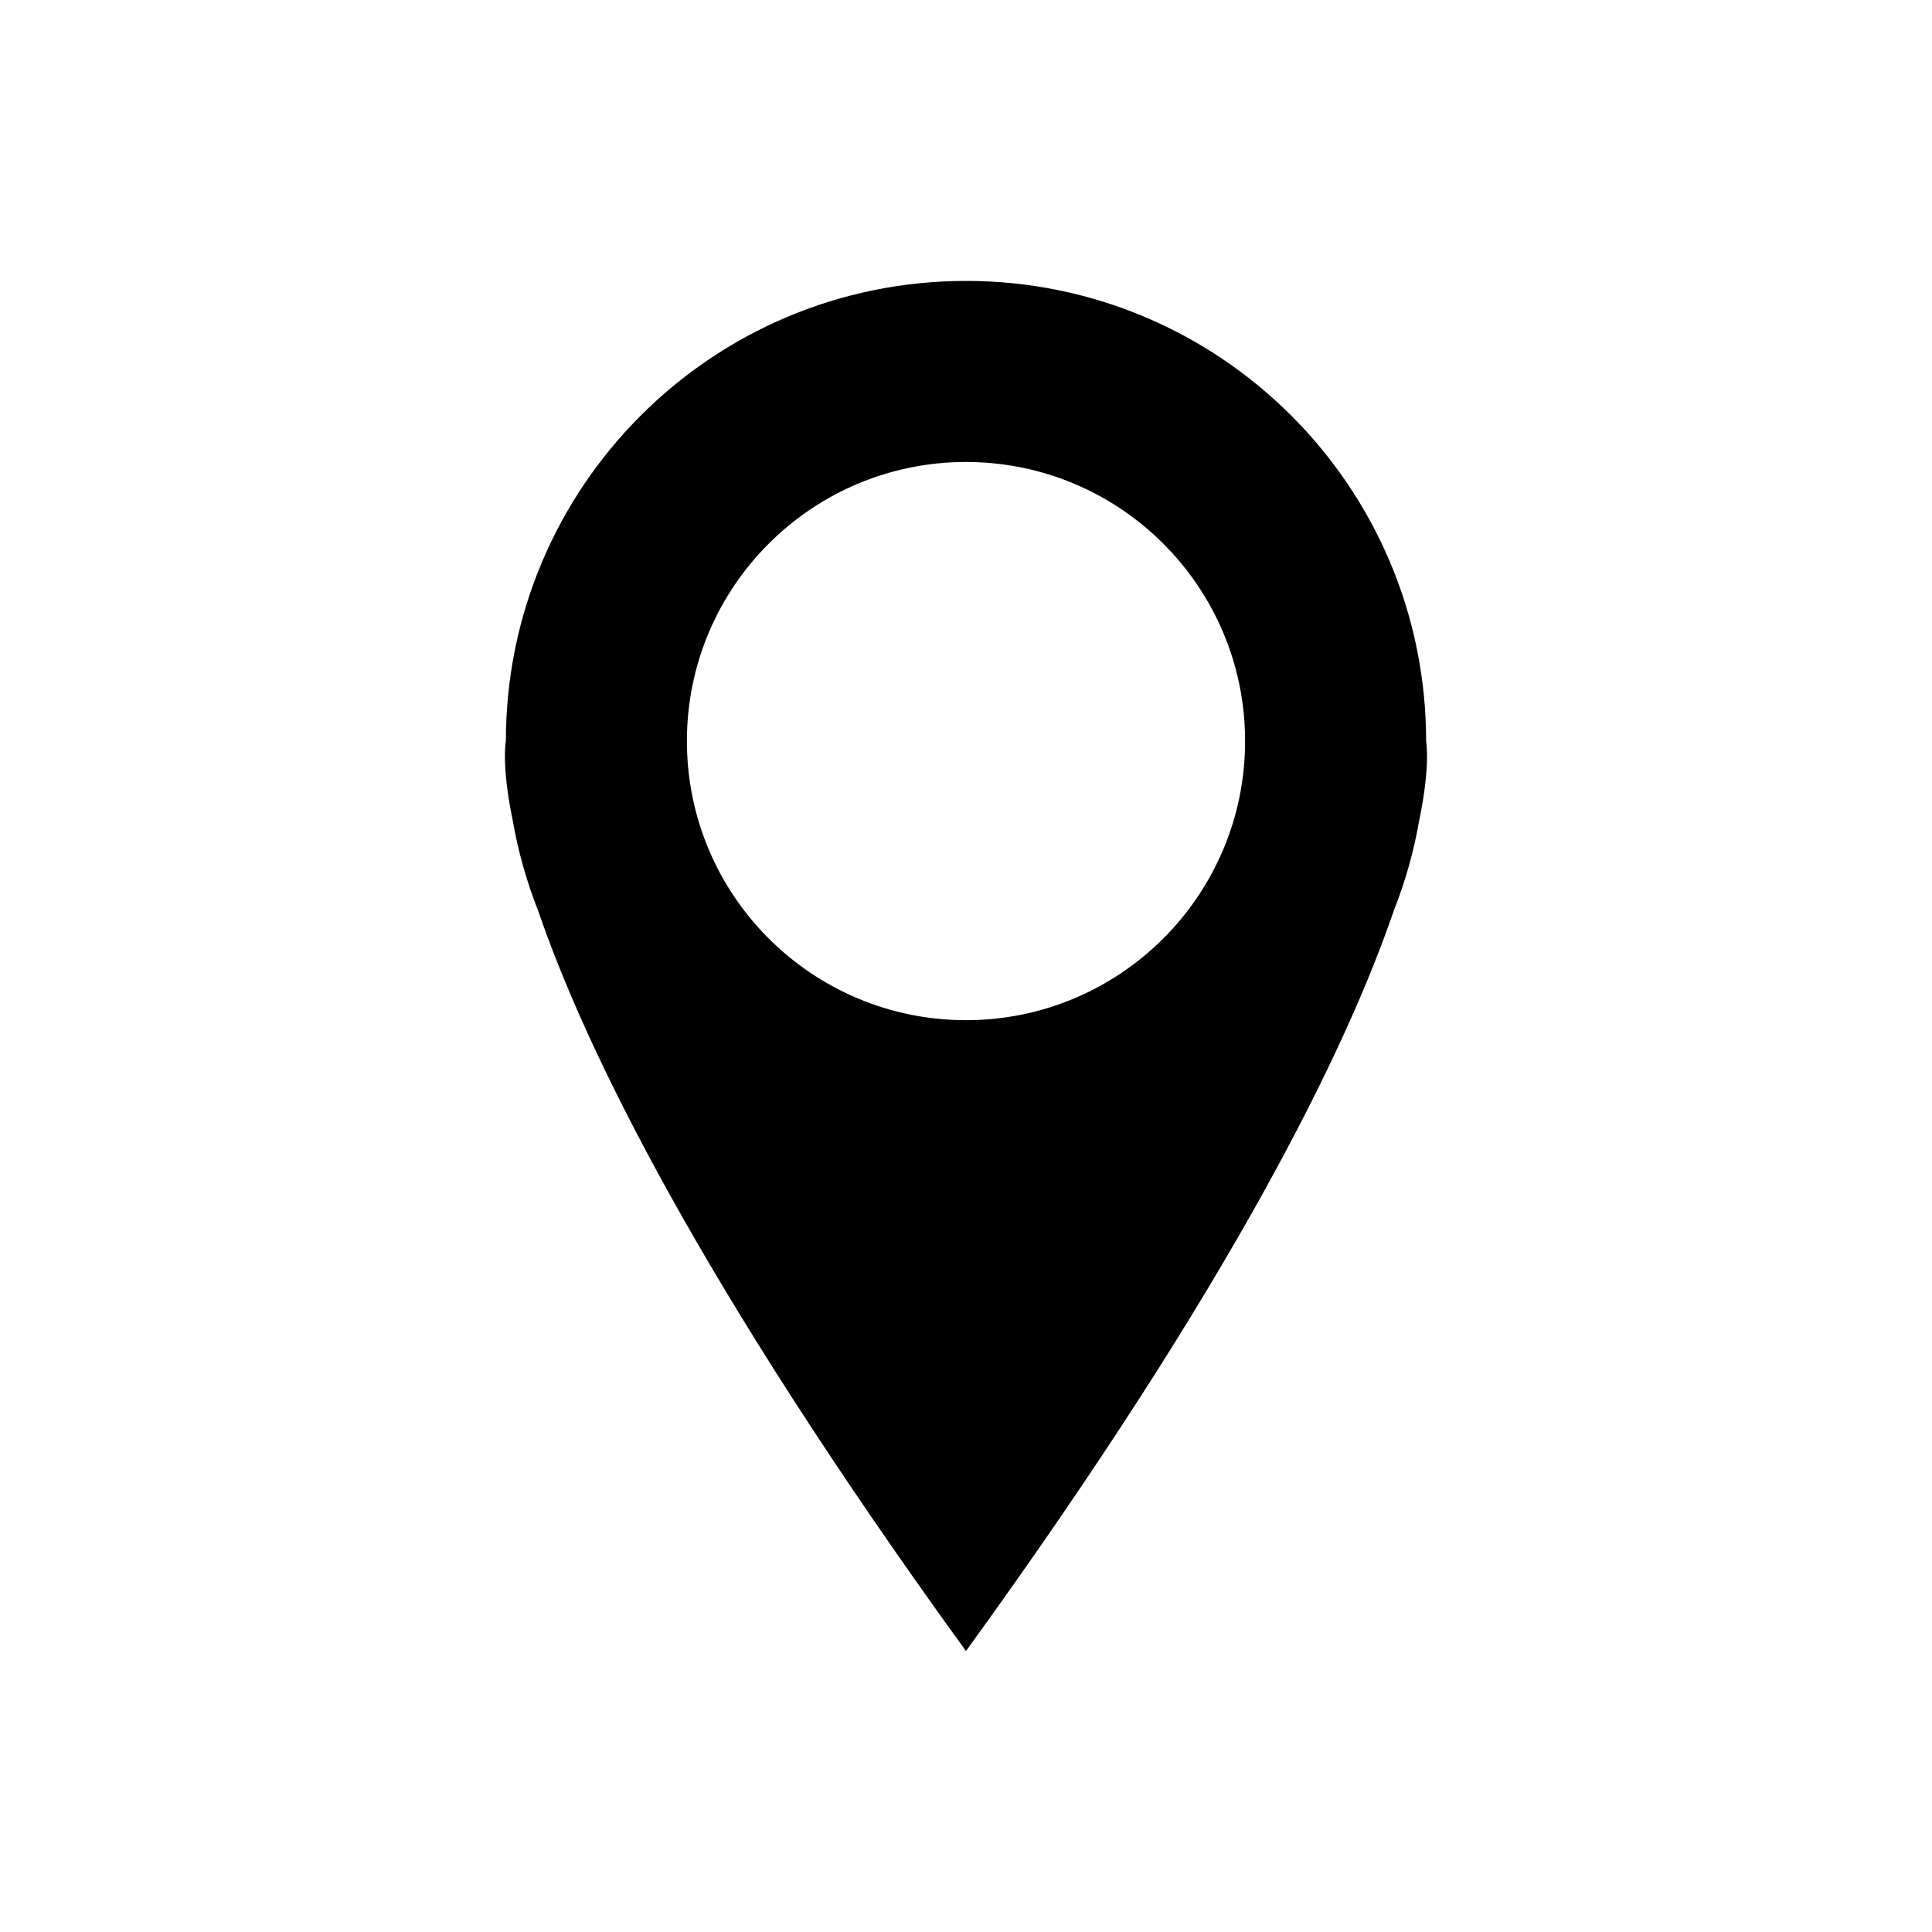 <svg xmlns="http://www.w3.org/2000/svg" id="Camada_1" viewBox="0 0 500 500"><path d="M369.08,191.78c0-65.77-53.31-119.08-119.08-119.08s-119.08,53.31-119.08,119.08c0,0-1.23,6.01,1.76,20.49,1.4,8.08,3.61,15.88,6.55,23.31,12.24,35.71,41.53,96.17,110.76,191.71,69.24-95.54,98.52-156,110.76-191.71,2.94-7.43,5.15-15.23,6.55-23.31,3-14.48,1.76-20.49,1.76-20.49ZM250,264.02c-39.89,0-72.23-32.34-72.23-72.23s32.34-72.23,72.23-72.23,72.23,32.34,72.23,72.23-32.34,72.23-72.23,72.23Z"></path></svg>